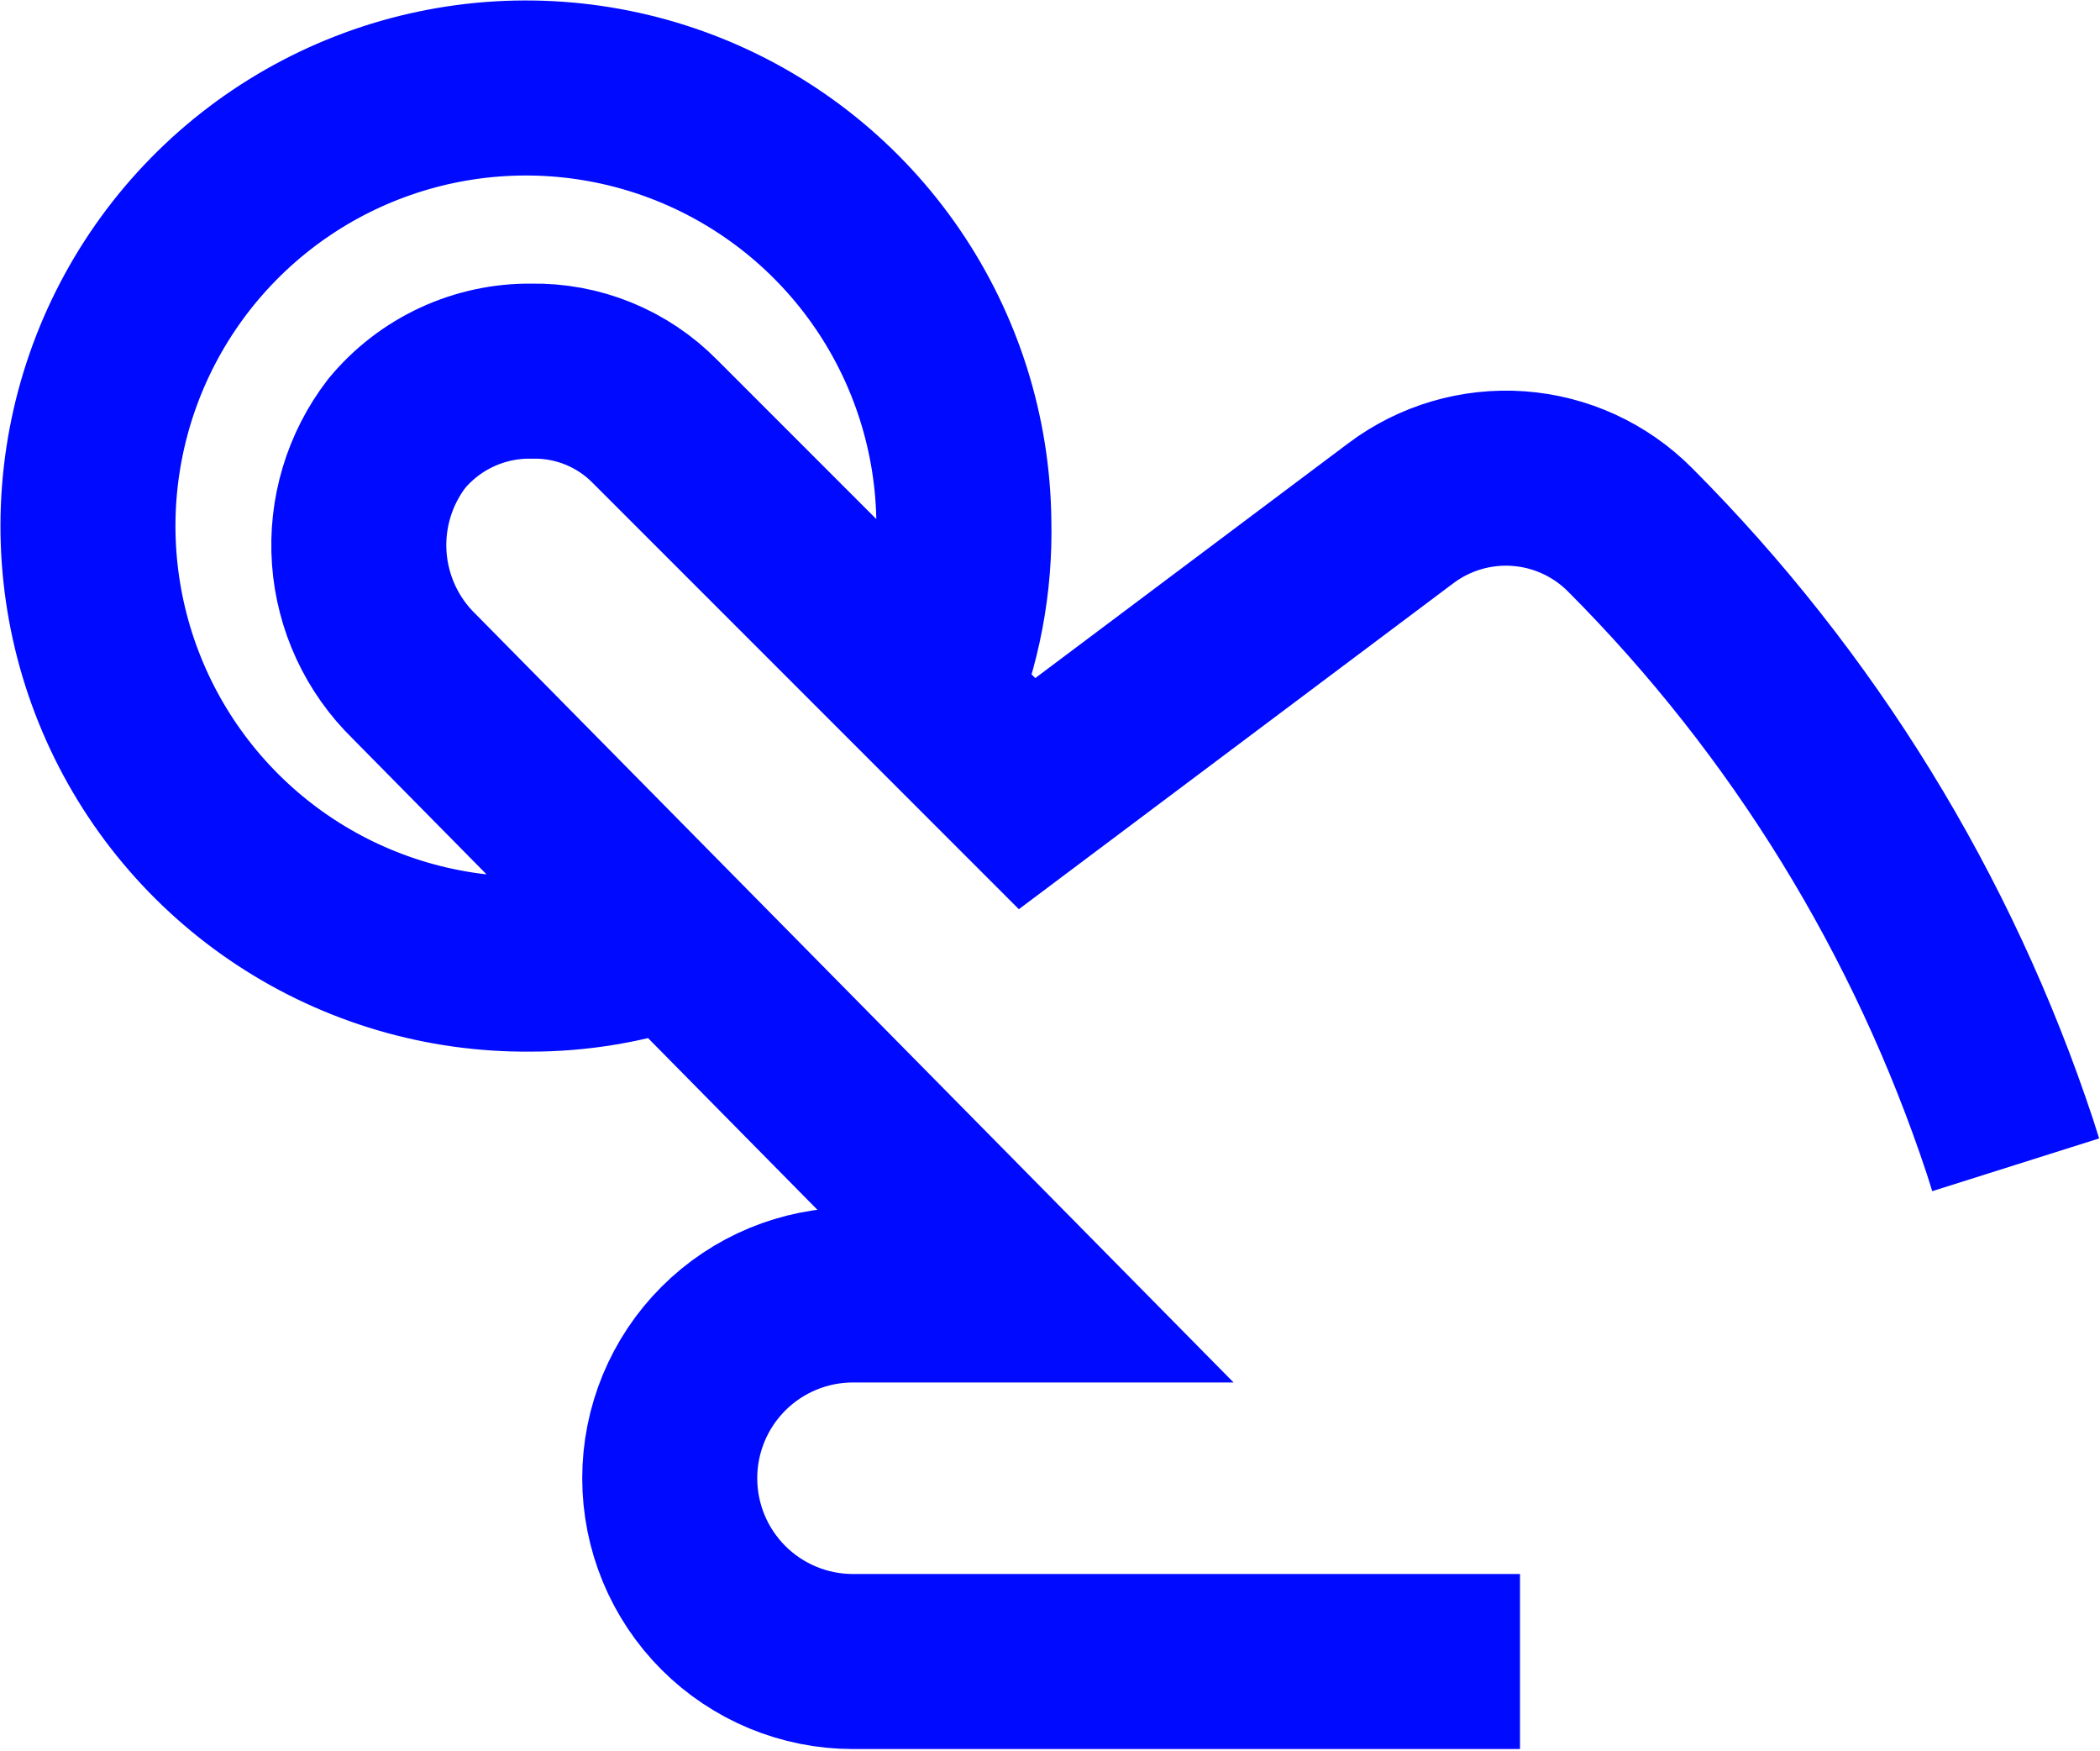 <?xml version="1.0" encoding="UTF-8"?> <svg xmlns="http://www.w3.org/2000/svg" width="764" height="637" viewBox="0 0 764 637" fill="none"><path d="M552.991 604.328H310.325C292.644 604.328 275.687 597.304 263.184 584.802C250.682 572.299 243.658 555.342 243.658 537.661C243.658 519.98 250.682 503.023 263.184 490.521C275.687 478.018 292.644 470.995 310.325 470.995H372.658L150.658 245.995C138.972 234.599 131.872 219.312 130.705 203.031C129.537 186.751 134.384 170.607 144.325 157.661C150.286 150.47 157.78 144.702 166.259 140.781C174.737 136.859 183.984 134.882 193.325 134.995C201.679 134.824 209.979 136.362 217.718 139.515C225.456 142.667 232.468 147.368 238.325 153.328L373.658 288.661L509.658 186.661C521.937 177.446 537.133 172.977 552.446 174.08C567.76 175.183 582.159 181.781 592.991 192.661C655.96 255.762 703.329 332.693 731.325 417.328L733.325 423.661M338.325 254.661C346.986 234.111 351.19 211.956 350.658 189.661C350.327 158.165 340.669 127.473 322.902 101.463C305.136 75.453 280.059 55.293 250.84 43.529C221.621 31.765 189.57 28.926 158.738 35.37C127.906 41.813 99.675 57.251 77.613 79.732C55.551 102.213 40.647 130.729 34.784 161.677C28.922 192.625 32.363 224.616 44.675 253.609C56.986 282.602 77.614 307.295 103.953 324.569C130.292 341.843 161.161 350.923 192.658 350.661C210.246 350.712 227.716 347.781 244.325 341.995" stroke="#000AFF" stroke-width="63.667" stroke-miterlimit="10"></path></svg> 